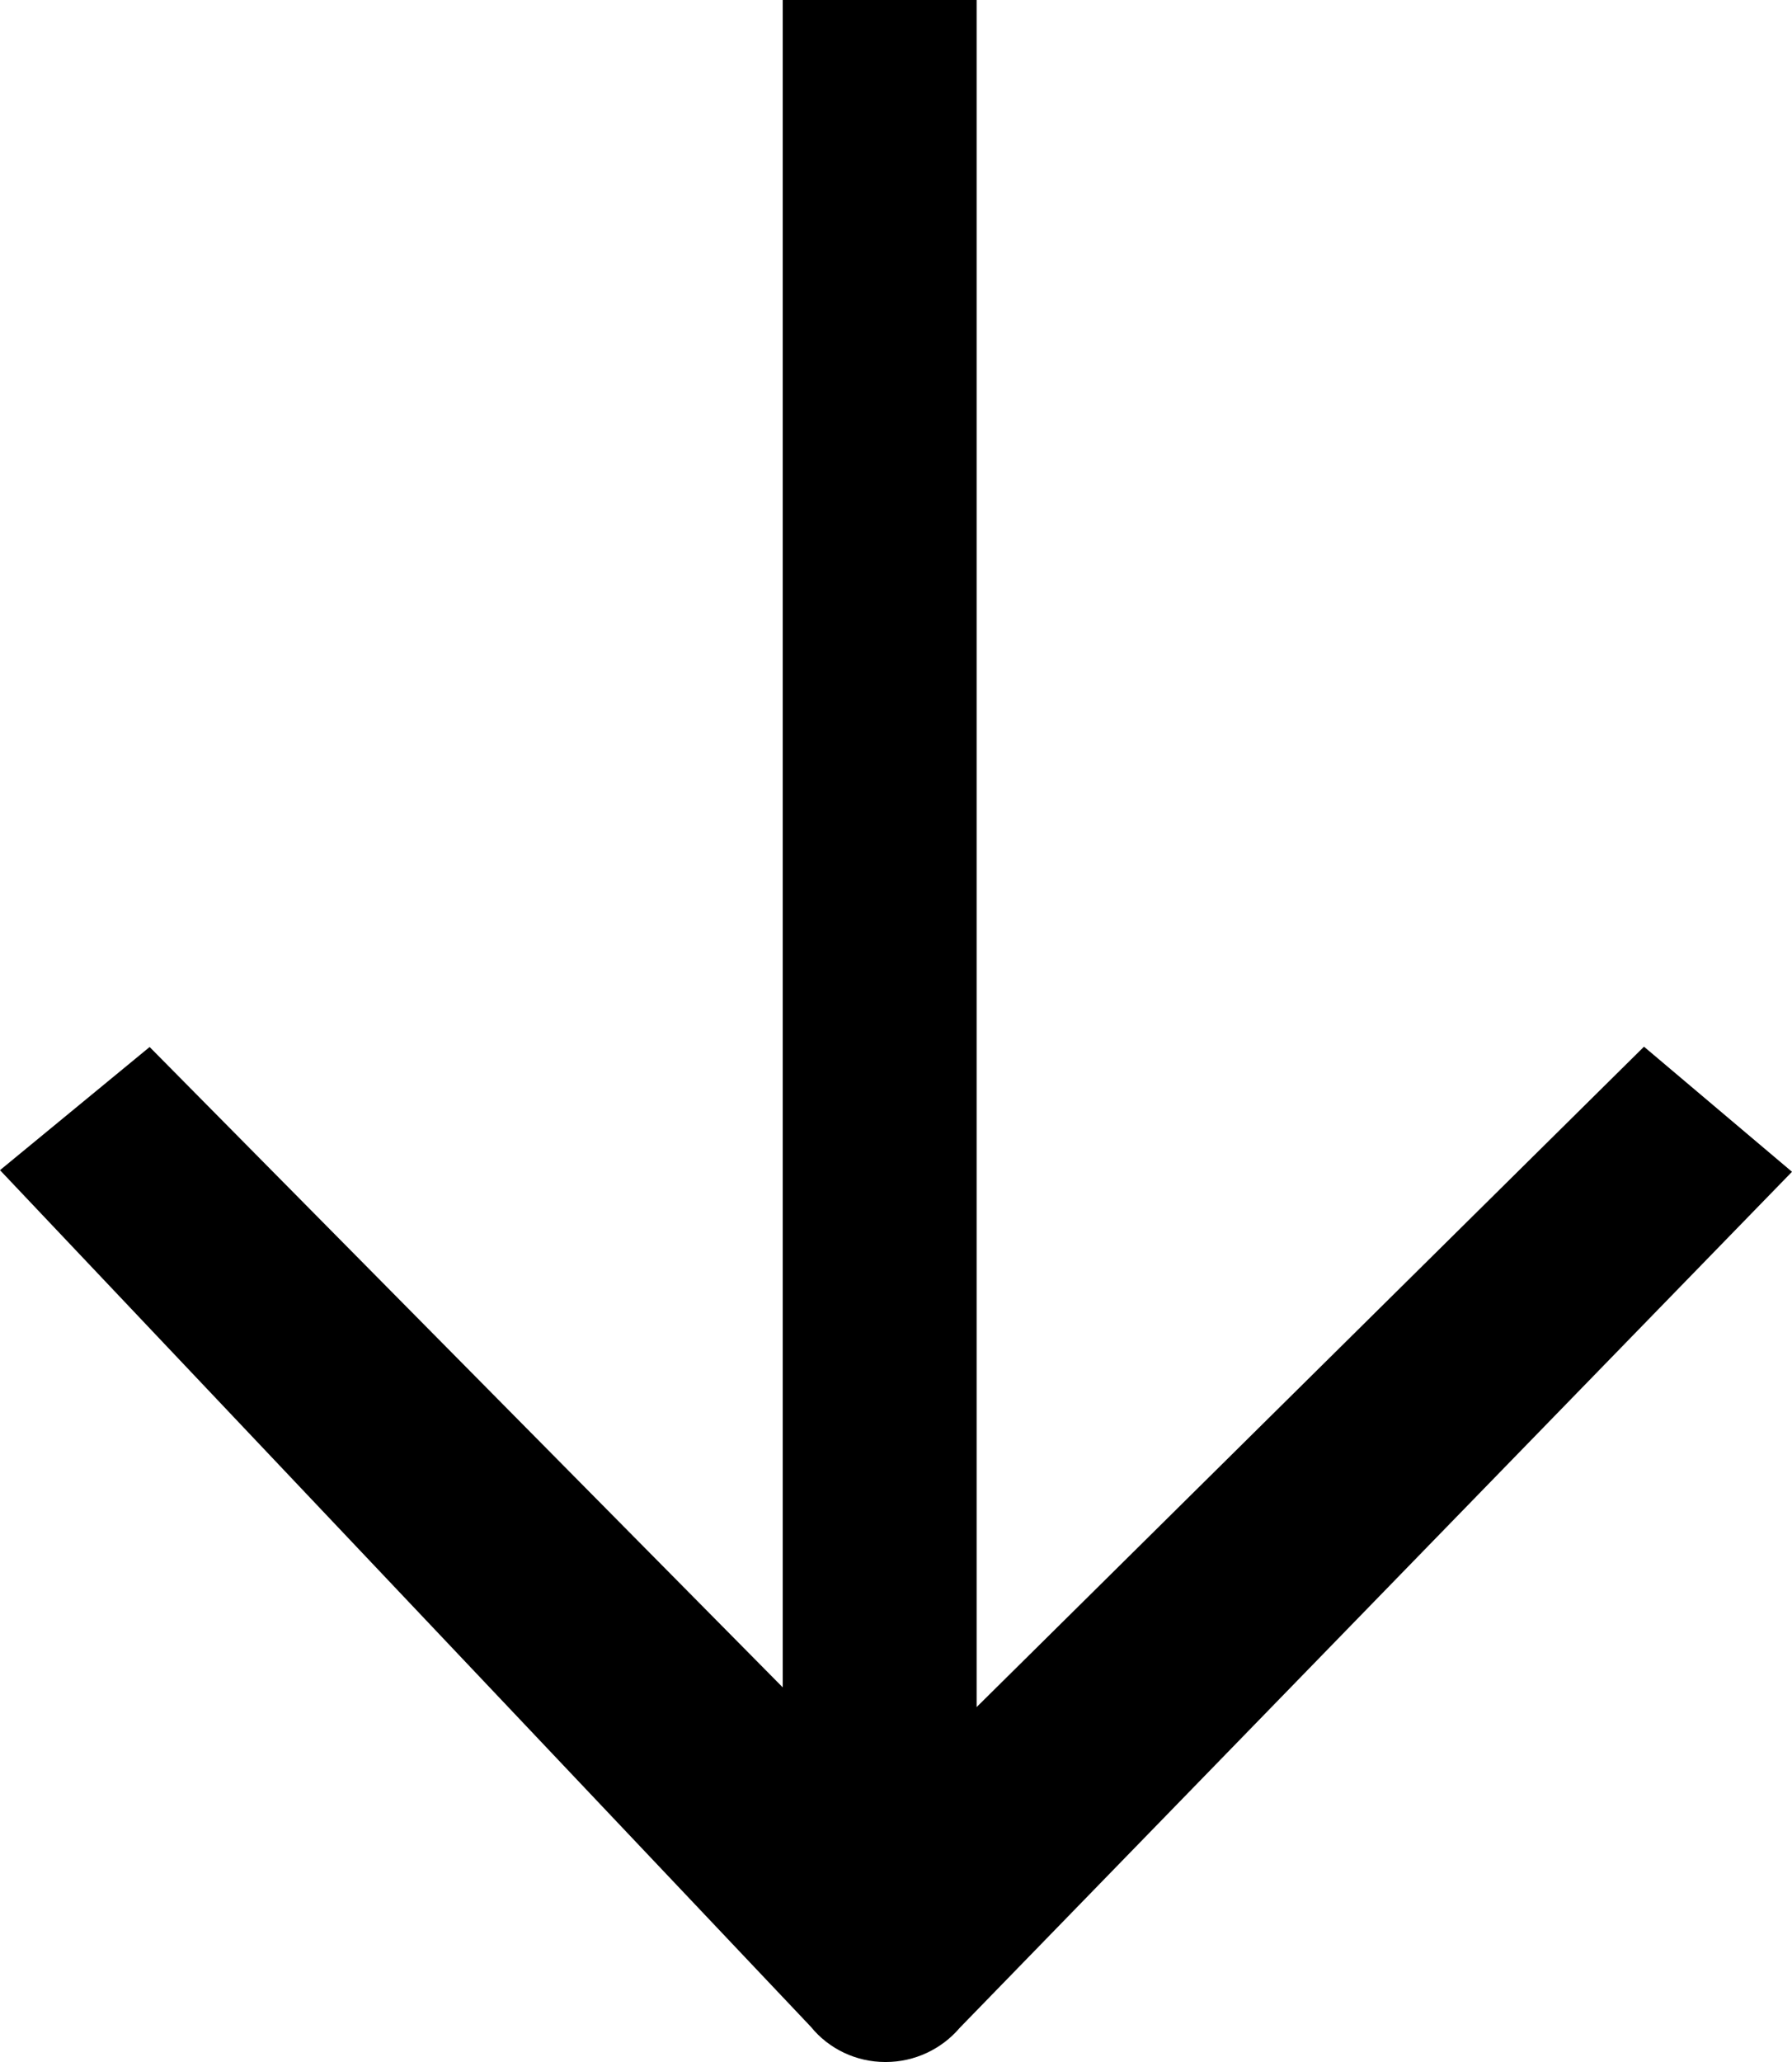 <?xml version="1.0" encoding="UTF-8"?>
<svg id="Capa_2" data-name="Capa 2" xmlns="http://www.w3.org/2000/svg" viewBox="0 0 55.45 63.8">
  <g id="Capa_1-2" data-name="Capa 1">
    <path d="M30.22,52.82V0h-6v52.2L4.63,32.39l-4.63,3.81,25.09,26.5c.56.69,1.41,1.09,2.3,1.09h.02c.88,0,1.72-.39,2.29-1.06l25.75-26.48-4.58-3.87-20.65,20.43Z"/>
  </g>
</svg>